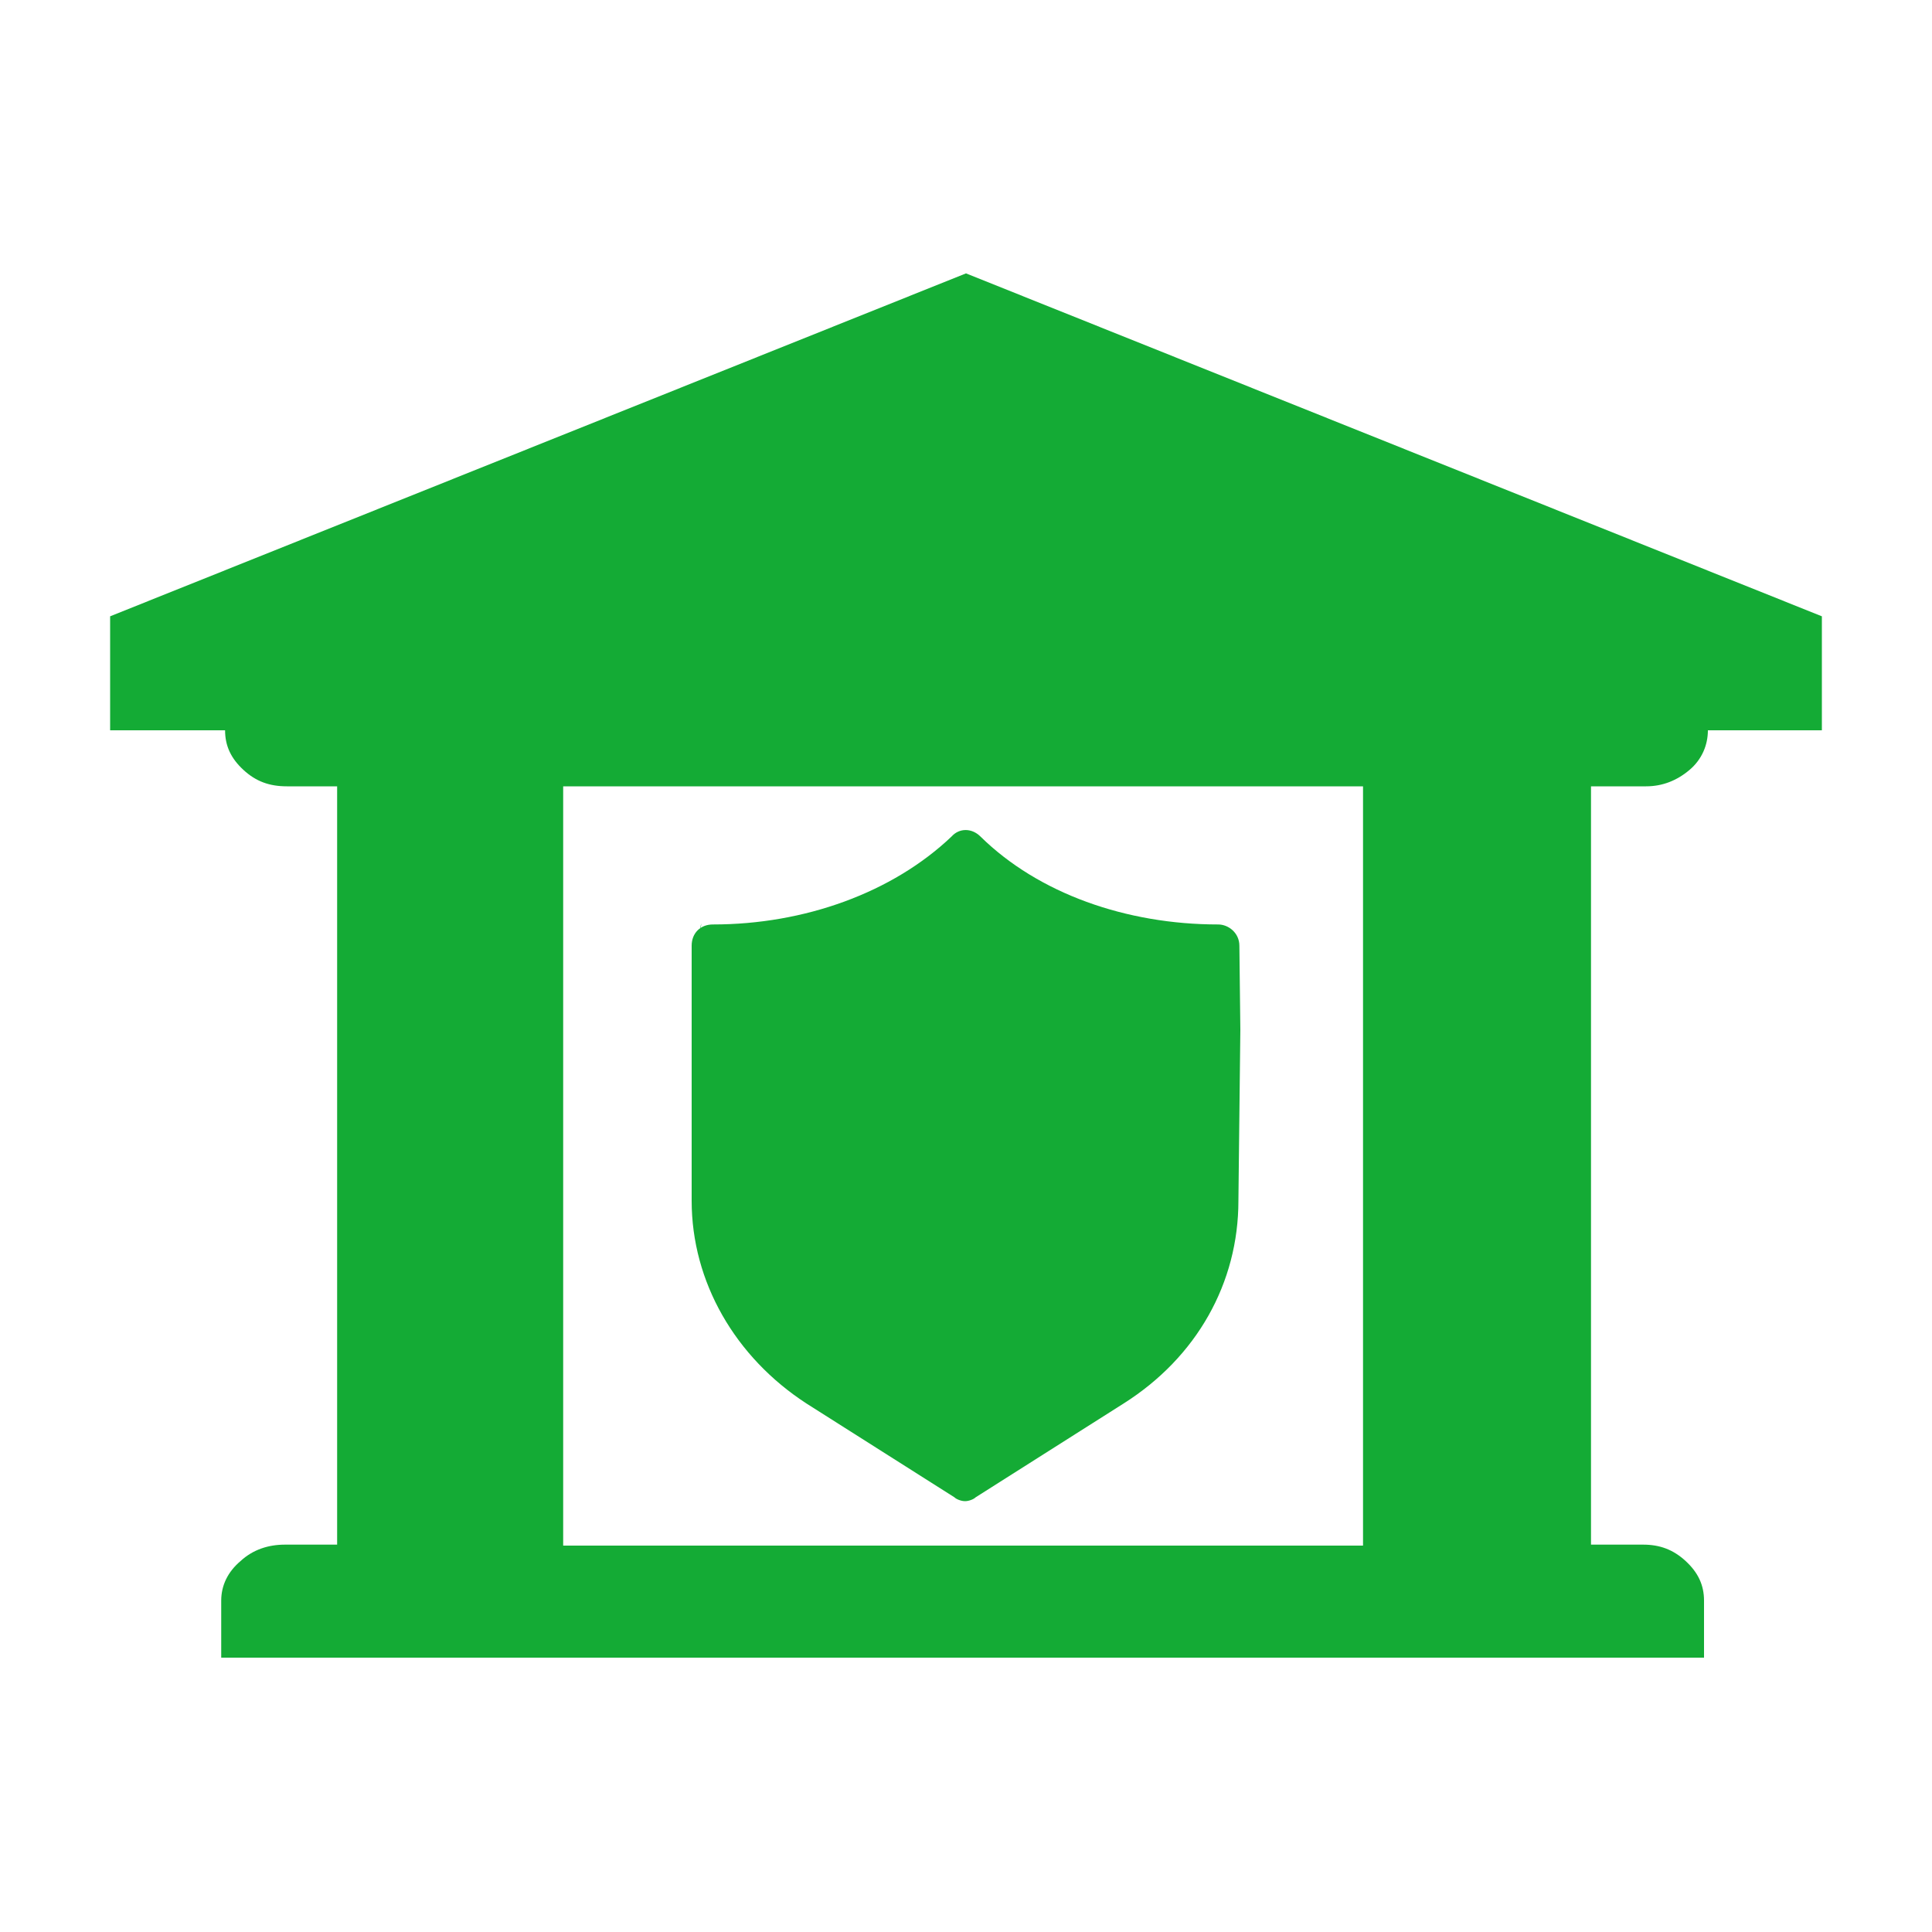 <svg width="48" height="48" viewBox="0 0 48 48" fill="none" xmlns="http://www.w3.org/2000/svg">
<path d="M17.424 22.944C17.4 23.016 17.4 23.064 17.4 23.136L17.424 22.944Z" fill="#14AB35"/>
<path d="M24 6.792L2.736 15.312V18.144H5.592C5.592 18.528 5.736 18.84 6.048 19.128C6.36 19.416 6.696 19.536 7.128 19.536H8.376V38.376H7.08C6.672 38.376 6.288 38.496 5.976 38.784C5.664 39.048 5.496 39.384 5.496 39.768V41.184H42.336V39.768C42.336 39.384 42.192 39.072 41.88 38.784C41.568 38.496 41.232 38.376 40.824 38.376H39.528V19.536H40.896C41.304 19.536 41.664 19.392 41.976 19.128C42.288 18.864 42.432 18.504 42.432 18.144H45.264V15.312L24 6.792ZM33.864 38.4H13.992V19.536H33.864V38.4Z" fill="#14AB35"/>
<path d="M30.792 23.496C30.792 23.184 30.528 22.968 30.264 22.968C27.984 22.968 25.8 22.2 24.36 20.784C24.144 20.568 23.832 20.568 23.64 20.784C22.176 22.176 19.992 22.968 17.712 22.968C17.4 22.968 17.184 23.184 17.184 23.496V29.832C17.184 31.848 18.264 33.72 20.04 34.872L23.712 37.2C23.76 37.248 23.88 37.296 23.976 37.296C24.072 37.296 24.192 37.248 24.24 37.2L27.912 34.872C29.736 33.72 30.768 31.872 30.768 29.832L30.816 25.584L30.792 23.496Z" fill="#14AB35"/>
</svg>
